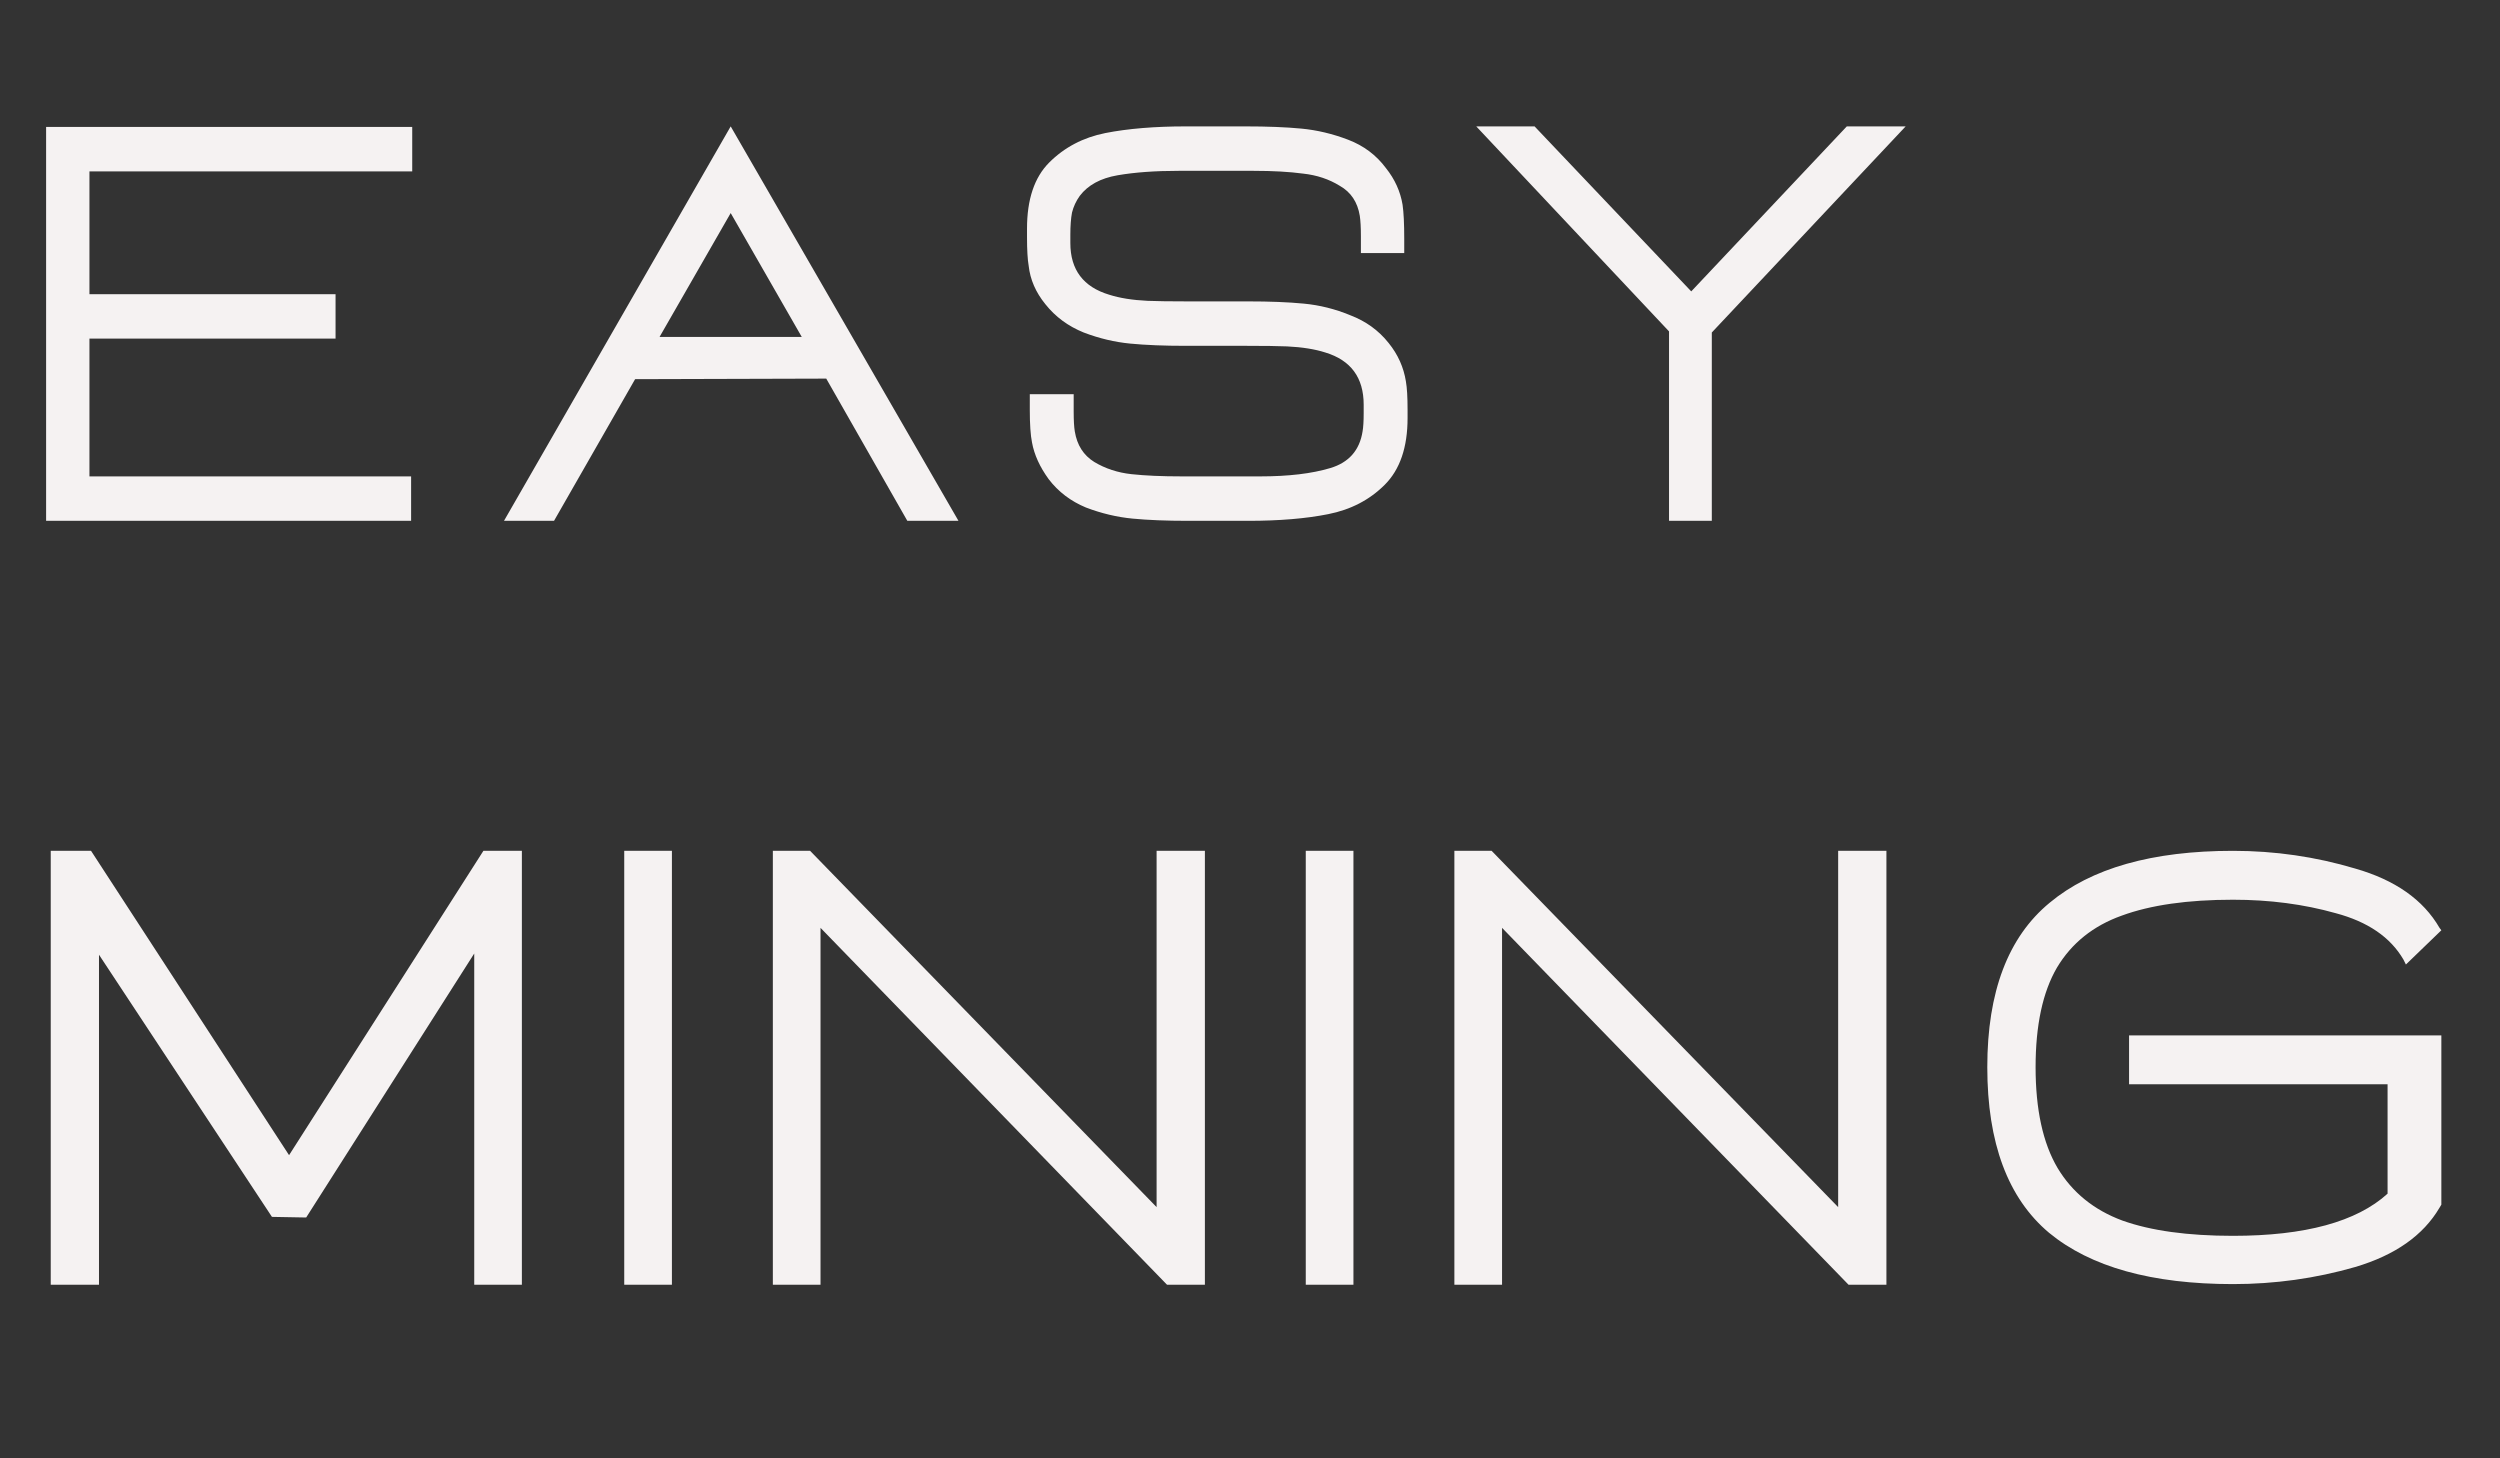 <?xml version="1.0" encoding="UTF-8"?> <svg xmlns="http://www.w3.org/2000/svg" width="72" height="42" viewBox="0 0 72 42" fill="none"><rect x="0" y="0" width="72" height="42" fill="#333333" stroke="none"/> <path d="M11.872 3.656H1.328V15H11.84V13.72H2.576V9.752H9.664V8.472H2.576V4.936H11.872V3.656ZM26.131 15H27.604L21.044 3.64L14.515 15H15.956L18.291 10.92L23.796 10.904L26.131 15ZM18.995 9.704L21.044 6.136L23.091 9.704H18.995ZM35.946 15C36.842 15 37.61 14.936 38.25 14.808C38.901 14.68 39.445 14.397 39.882 13.96C40.319 13.523 40.538 12.883 40.538 12.04V11.8C40.538 11.437 40.522 11.165 40.49 10.984C40.426 10.579 40.261 10.211 39.994 9.88C39.706 9.517 39.338 9.251 38.89 9.08C38.453 8.899 38.005 8.787 37.546 8.744C37.098 8.701 36.565 8.68 35.946 8.68H34.202C33.701 8.68 33.317 8.675 33.05 8.664C32.613 8.643 32.245 8.584 31.946 8.488C31.199 8.264 30.826 7.768 30.826 7V6.76C30.826 6.504 30.842 6.291 30.874 6.12C30.917 5.949 30.991 5.789 31.098 5.64C31.333 5.331 31.695 5.133 32.186 5.048C32.677 4.963 33.263 4.92 33.946 4.92H36.106C36.661 4.92 37.135 4.947 37.53 5C37.925 5.043 38.277 5.16 38.586 5.352C38.906 5.533 39.098 5.821 39.162 6.216C39.183 6.355 39.194 6.552 39.194 6.808V7.288H40.442V6.872C40.442 6.445 40.426 6.12 40.394 5.896C40.33 5.512 40.17 5.16 39.914 4.84C39.637 4.467 39.274 4.195 38.826 4.024C38.378 3.853 37.93 3.747 37.482 3.704C37.034 3.661 36.495 3.64 35.866 3.64H34.154C33.258 3.64 32.485 3.704 31.834 3.832C31.194 3.96 30.655 4.243 30.218 4.68C29.791 5.107 29.578 5.741 29.578 6.584V6.824C29.578 7.197 29.594 7.475 29.626 7.656C29.669 8.051 29.829 8.419 30.106 8.76C30.394 9.123 30.762 9.395 31.21 9.576C31.658 9.747 32.106 9.853 32.554 9.896C33.002 9.939 33.535 9.96 34.154 9.96H35.914C36.415 9.96 36.799 9.965 37.066 9.976C37.503 9.997 37.871 10.056 38.17 10.152C38.906 10.376 39.274 10.877 39.274 11.656V11.896C39.274 12.131 39.263 12.307 39.242 12.424C39.157 12.968 38.847 13.32 38.314 13.48C37.781 13.64 37.109 13.72 36.298 13.72H34.042C33.466 13.72 32.981 13.699 32.586 13.656C32.191 13.613 31.834 13.496 31.514 13.304C31.205 13.112 31.018 12.819 30.954 12.424C30.933 12.296 30.922 12.109 30.922 11.864V11.352H29.658V11.8C29.658 12.216 29.679 12.531 29.722 12.744C29.786 13.096 29.946 13.448 30.202 13.8C30.479 14.163 30.837 14.435 31.274 14.616C31.722 14.787 32.17 14.893 32.618 14.936C33.066 14.979 33.599 15 34.218 15H35.946ZM42.516 3.64L48.068 9.544V15H49.3V9.576L54.883 3.64H53.188L48.708 8.392L44.196 3.64H42.516Z" fill="#F5F2F2"></path> <path d="M13.658 27.461V37H15.03V24.504H13.922L8.325 33.269L2.622 24.504H1.461V37H2.851V27.496L7.832 35.046L8.818 35.064L13.658 27.461ZM19.351 24.504H17.978V37H19.351V24.504ZM34.701 37V24.504H33.31V34.765L23.331 24.504H22.258V37H23.631V26.722L33.61 37H34.701ZM38.979 24.504H37.606V37H38.979V24.504ZM54.329 37V24.504H52.939V34.765L42.959 24.504H41.886V37H43.259V26.722L53.238 37H54.329ZM57.234 30.734C57.234 32.917 57.827 34.507 59.012 35.504C60.209 36.49 61.974 36.982 64.309 36.982C65.518 36.982 66.691 36.818 67.829 36.49C68.979 36.149 69.789 35.58 70.258 34.782L70.311 34.694V29.819H61.317V31.227H68.762V34.378C67.871 35.187 66.386 35.592 64.309 35.592C63.007 35.592 61.945 35.445 61.124 35.152C60.303 34.847 59.681 34.342 59.258 33.638C58.836 32.923 58.625 31.955 58.625 30.734C58.625 29.526 58.83 28.57 59.241 27.866C59.663 27.162 60.285 26.663 61.106 26.37C61.939 26.064 63.007 25.912 64.309 25.912C65.365 25.912 66.351 26.041 67.266 26.299C68.193 26.546 68.844 26.991 69.22 27.637L69.29 27.778L70.311 26.792L70.258 26.722C69.789 25.912 68.979 25.343 67.829 25.014C66.691 24.674 65.518 24.504 64.309 24.504C61.986 24.504 60.226 25.003 59.029 26C57.833 26.986 57.234 28.564 57.234 30.734Z" fill="#F5F2F2"></path> </svg> 